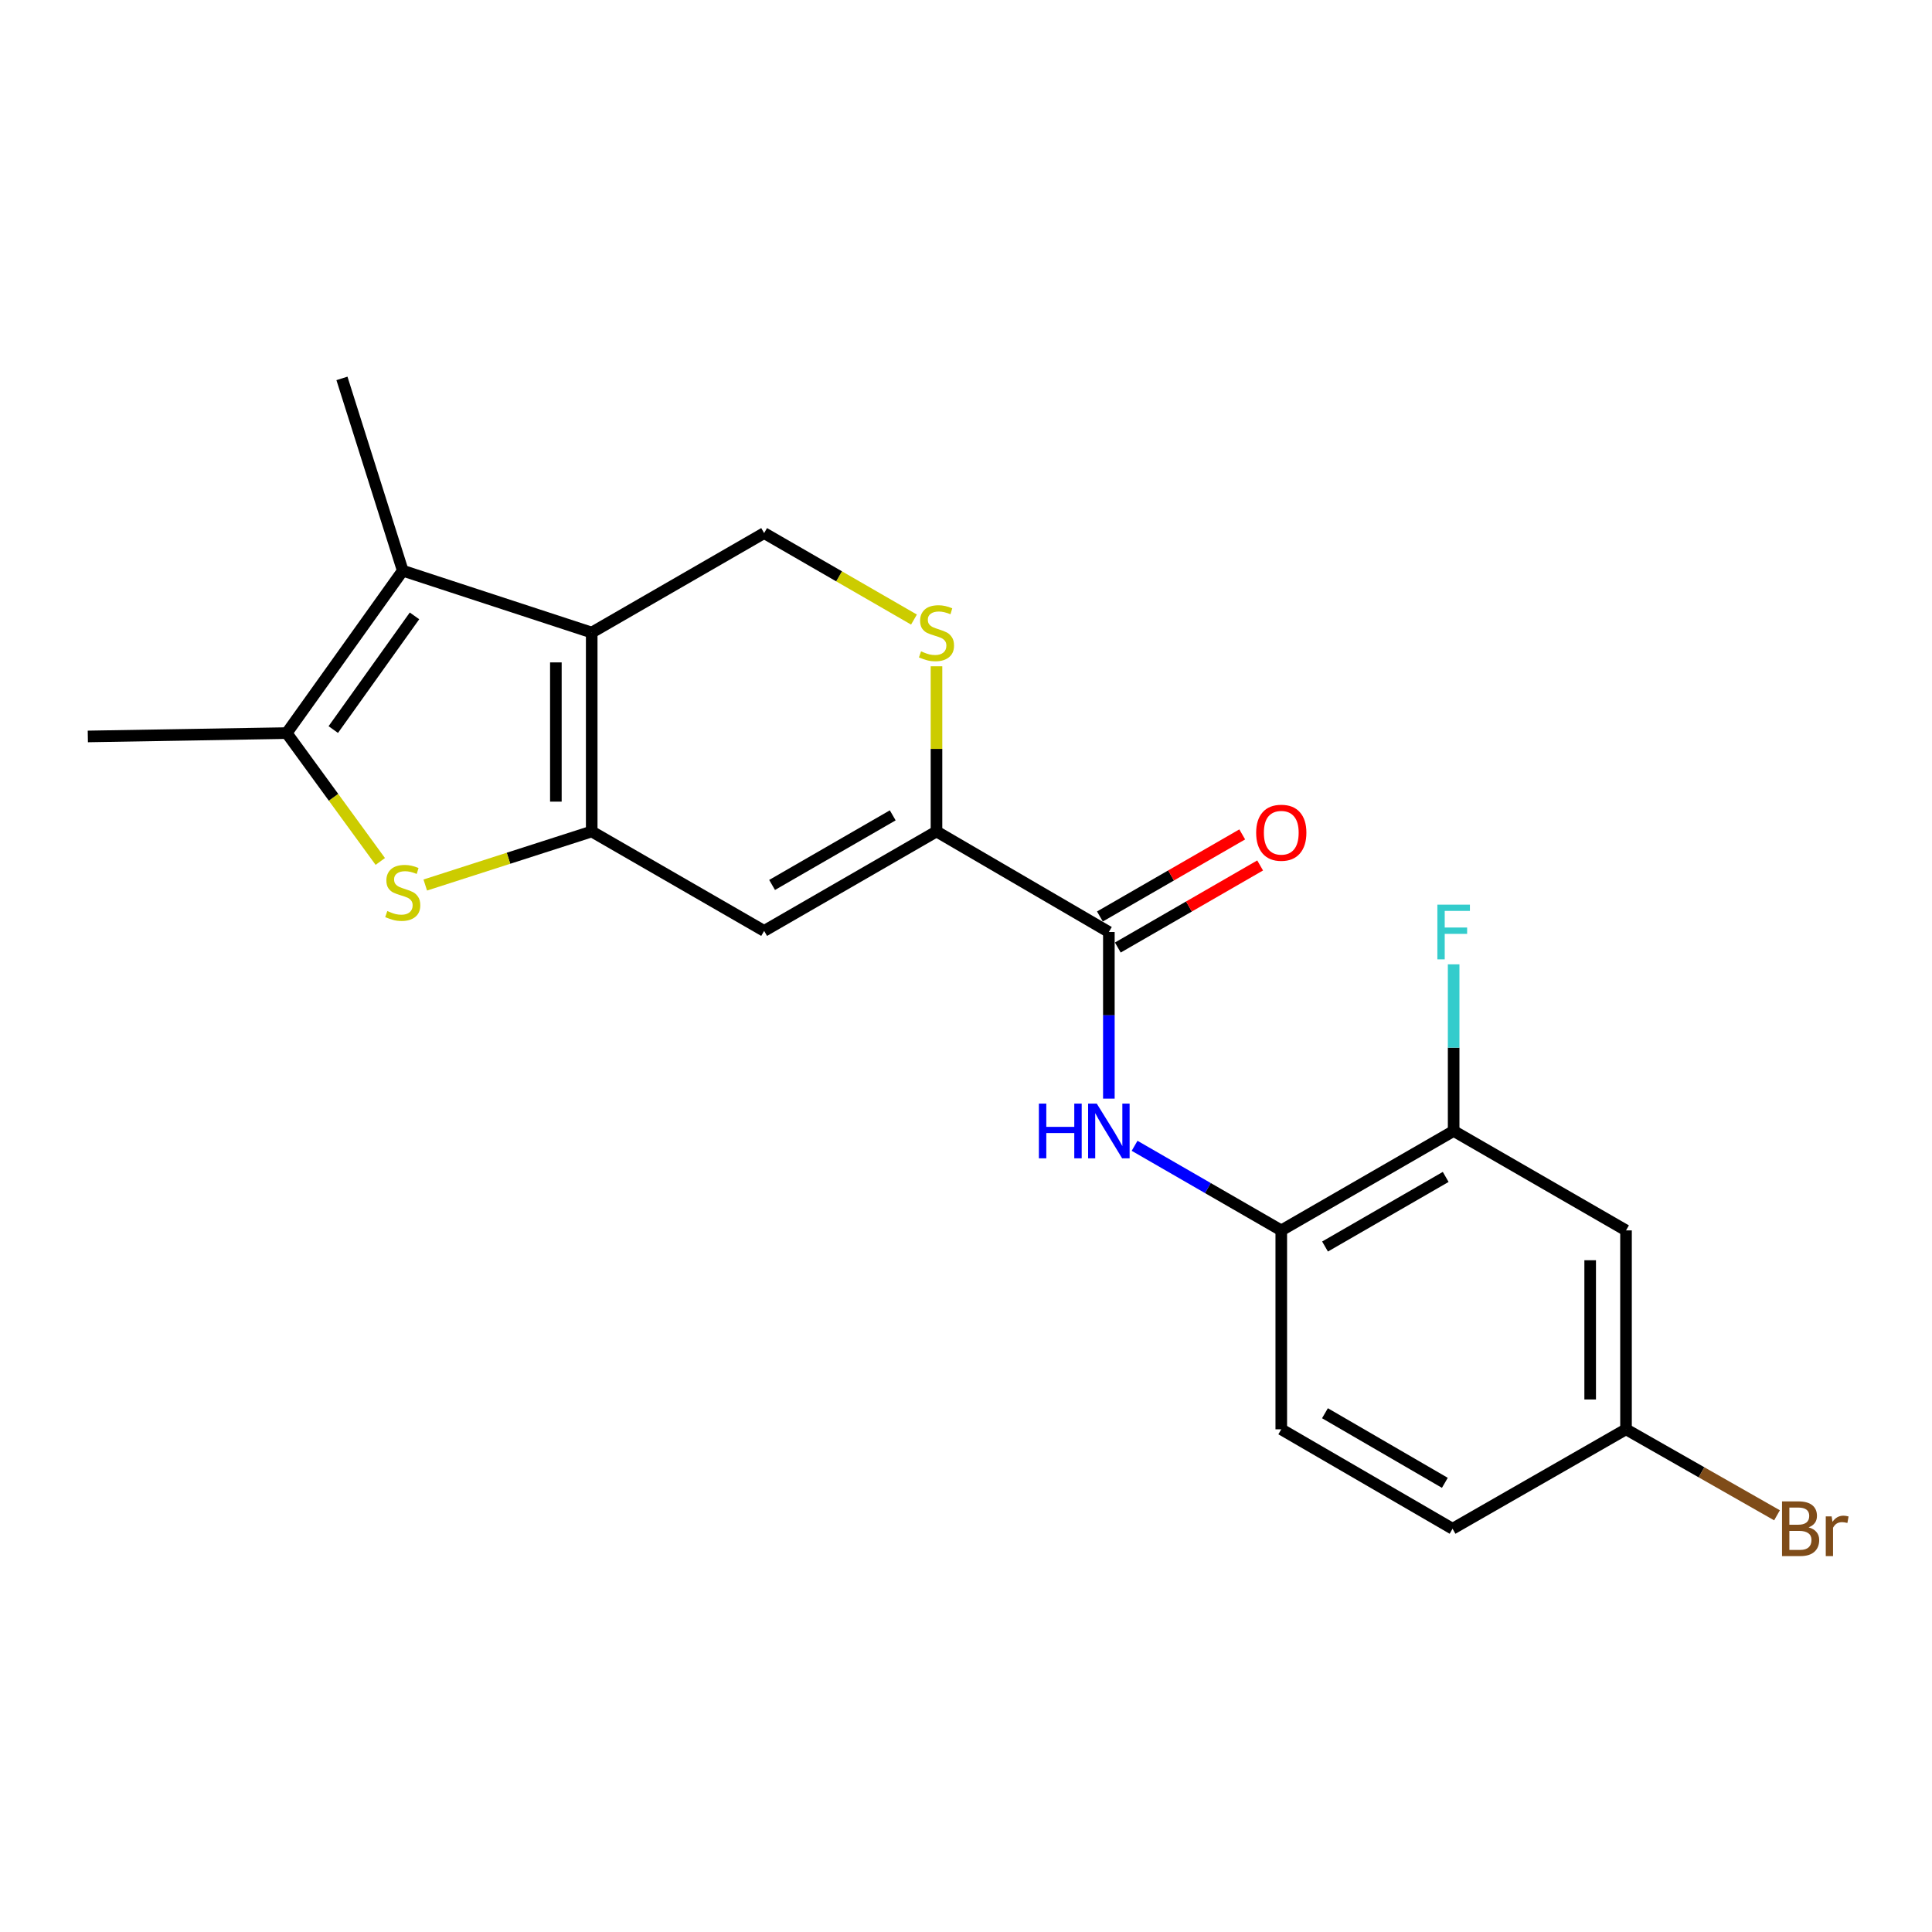 <?xml version='1.0' encoding='iso-8859-1'?>
<svg version='1.1' baseProfile='full'
              xmlns='http://www.w3.org/2000/svg'
                      xmlns:rdkit='http://www.rdkit.org/xml'
                      xmlns:xlink='http://www.w3.org/1999/xlink'
                  xml:space='preserve'
width='1000px' height='1000px' viewBox='0 0 1000 1000'>
<!-- END OF HEADER -->
<rect style='opacity:1.0;fill:#FFFFFF;stroke:none' width='1000' height='1000' x='0' y='0'> </rect>
<path class='bond-0' d='M 306.268,430.371 L 306.268,327.415' style='fill:none;fill-rule:evenodd;stroke:#000000;stroke-width:6px;stroke-linecap:butt;stroke-linejoin:miter;stroke-opacity:1' />
<path class='bond-0' d='M 287.717,414.928 L 287.717,342.858' style='fill:none;fill-rule:evenodd;stroke:#000000;stroke-width:6px;stroke-linecap:butt;stroke-linejoin:miter;stroke-opacity:1' />
<path class='bond-1' d='M 306.268,430.371 L 263.19,444.23' style='fill:none;fill-rule:evenodd;stroke:#000000;stroke-width:6px;stroke-linecap:butt;stroke-linejoin:miter;stroke-opacity:1' />
<path class='bond-1' d='M 263.19,444.23 L 220.113,458.088' style='fill:none;fill-rule:evenodd;stroke:#CCCC00;stroke-width:6px;stroke-linecap:butt;stroke-linejoin:miter;stroke-opacity:1' />
<path class='bond-3' d='M 306.268,430.371 L 395.518,481.839' style='fill:none;fill-rule:evenodd;stroke:#000000;stroke-width:6px;stroke-linecap:butt;stroke-linejoin:miter;stroke-opacity:1' />
<path class='bond-2' d='M 306.268,327.415 L 208.464,295.384' style='fill:none;fill-rule:evenodd;stroke:#000000;stroke-width:6px;stroke-linecap:butt;stroke-linejoin:miter;stroke-opacity:1' />
<path class='bond-9' d='M 306.268,327.415 L 395.518,275.926' style='fill:none;fill-rule:evenodd;stroke:#000000;stroke-width:6px;stroke-linecap:butt;stroke-linejoin:miter;stroke-opacity:1' />
<path class='bond-5' d='M 196.835,445.885 L 172.618,412.667' style='fill:none;fill-rule:evenodd;stroke:#CCCC00;stroke-width:6px;stroke-linecap:butt;stroke-linejoin:miter;stroke-opacity:1' />
<path class='bond-5' d='M 172.618,412.667 L 148.401,379.449' style='fill:none;fill-rule:evenodd;stroke:#000000;stroke-width:6px;stroke-linecap:butt;stroke-linejoin:miter;stroke-opacity:1' />
<path class='bond-18' d='M 208.464,295.384 L 176.99,195.859' style='fill:none;fill-rule:evenodd;stroke:#000000;stroke-width:6px;stroke-linecap:butt;stroke-linejoin:miter;stroke-opacity:1' />
<path class='bond-21' d='M 208.464,295.384 L 148.401,379.449' style='fill:none;fill-rule:evenodd;stroke:#000000;stroke-width:6px;stroke-linecap:butt;stroke-linejoin:miter;stroke-opacity:1' />
<path class='bond-21' d='M 214.549,318.778 L 172.504,377.624' style='fill:none;fill-rule:evenodd;stroke:#000000;stroke-width:6px;stroke-linecap:butt;stroke-linejoin:miter;stroke-opacity:1' />
<path class='bond-4' d='M 395.518,481.839 L 484.726,430.371' style='fill:none;fill-rule:evenodd;stroke:#000000;stroke-width:6px;stroke-linecap:butt;stroke-linejoin:miter;stroke-opacity:1' />
<path class='bond-4' d='M 399.629,458.051 L 462.075,422.023' style='fill:none;fill-rule:evenodd;stroke:#000000;stroke-width:6px;stroke-linecap:butt;stroke-linejoin:miter;stroke-opacity:1' />
<path class='bond-6' d='M 484.726,430.371 L 573.945,482.406' style='fill:none;fill-rule:evenodd;stroke:#000000;stroke-width:6px;stroke-linecap:butt;stroke-linejoin:miter;stroke-opacity:1' />
<path class='bond-7' d='M 484.726,430.371 L 484.726,387.62' style='fill:none;fill-rule:evenodd;stroke:#000000;stroke-width:6px;stroke-linecap:butt;stroke-linejoin:miter;stroke-opacity:1' />
<path class='bond-7' d='M 484.726,387.62 L 484.726,344.868' style='fill:none;fill-rule:evenodd;stroke:#CCCC00;stroke-width:6px;stroke-linecap:butt;stroke-linejoin:miter;stroke-opacity:1' />
<path class='bond-20' d='M 148.401,379.449 L 45.455,381.181' style='fill:none;fill-rule:evenodd;stroke:#000000;stroke-width:6px;stroke-linecap:butt;stroke-linejoin:miter;stroke-opacity:1' />
<path class='bond-8' d='M 573.945,482.406 L 573.945,525.528' style='fill:none;fill-rule:evenodd;stroke:#000000;stroke-width:6px;stroke-linecap:butt;stroke-linejoin:miter;stroke-opacity:1' />
<path class='bond-8' d='M 573.945,525.528 L 573.945,568.649' style='fill:none;fill-rule:evenodd;stroke:#0000FF;stroke-width:6px;stroke-linecap:butt;stroke-linejoin:miter;stroke-opacity:1' />
<path class='bond-13' d='M 578.579,490.441 L 615.411,469.198' style='fill:none;fill-rule:evenodd;stroke:#000000;stroke-width:6px;stroke-linecap:butt;stroke-linejoin:miter;stroke-opacity:1' />
<path class='bond-13' d='M 615.411,469.198 L 652.243,447.956' style='fill:none;fill-rule:evenodd;stroke:#FF0000;stroke-width:6px;stroke-linecap:butt;stroke-linejoin:miter;stroke-opacity:1' />
<path class='bond-13' d='M 569.311,474.371 L 606.143,453.129' style='fill:none;fill-rule:evenodd;stroke:#000000;stroke-width:6px;stroke-linecap:butt;stroke-linejoin:miter;stroke-opacity:1' />
<path class='bond-13' d='M 606.143,453.129 L 642.975,431.886' style='fill:none;fill-rule:evenodd;stroke:#FF0000;stroke-width:6px;stroke-linecap:butt;stroke-linejoin:miter;stroke-opacity:1' />
<path class='bond-22' d='M 473.071,320.688 L 434.294,298.307' style='fill:none;fill-rule:evenodd;stroke:#CCCC00;stroke-width:6px;stroke-linecap:butt;stroke-linejoin:miter;stroke-opacity:1' />
<path class='bond-22' d='M 434.294,298.307 L 395.518,275.926' style='fill:none;fill-rule:evenodd;stroke:#000000;stroke-width:6px;stroke-linecap:butt;stroke-linejoin:miter;stroke-opacity:1' />
<path class='bond-10' d='M 587.261,593.063 L 625.223,614.957' style='fill:none;fill-rule:evenodd;stroke:#0000FF;stroke-width:6px;stroke-linecap:butt;stroke-linejoin:miter;stroke-opacity:1' />
<path class='bond-10' d='M 625.223,614.957 L 663.185,636.852' style='fill:none;fill-rule:evenodd;stroke:#000000;stroke-width:6px;stroke-linecap:butt;stroke-linejoin:miter;stroke-opacity:1' />
<path class='bond-11' d='M 663.185,636.852 L 752.403,585.383' style='fill:none;fill-rule:evenodd;stroke:#000000;stroke-width:6px;stroke-linecap:butt;stroke-linejoin:miter;stroke-opacity:1' />
<path class='bond-11' d='M 685.837,645.2 L 748.29,609.172' style='fill:none;fill-rule:evenodd;stroke:#000000;stroke-width:6px;stroke-linecap:butt;stroke-linejoin:miter;stroke-opacity:1' />
<path class='bond-14' d='M 663.185,636.852 L 663.185,739.808' style='fill:none;fill-rule:evenodd;stroke:#000000;stroke-width:6px;stroke-linecap:butt;stroke-linejoin:miter;stroke-opacity:1' />
<path class='bond-12' d='M 752.403,585.383 L 841.622,636.852' style='fill:none;fill-rule:evenodd;stroke:#000000;stroke-width:6px;stroke-linecap:butt;stroke-linejoin:miter;stroke-opacity:1' />
<path class='bond-16' d='M 752.403,585.383 L 752.403,542.262' style='fill:none;fill-rule:evenodd;stroke:#000000;stroke-width:6px;stroke-linecap:butt;stroke-linejoin:miter;stroke-opacity:1' />
<path class='bond-16' d='M 752.403,542.262 L 752.403,499.141' style='fill:none;fill-rule:evenodd;stroke:#33CCCC;stroke-width:6px;stroke-linecap:butt;stroke-linejoin:miter;stroke-opacity:1' />
<path class='bond-23' d='M 841.622,636.852 L 841.622,739.808' style='fill:none;fill-rule:evenodd;stroke:#000000;stroke-width:6px;stroke-linecap:butt;stroke-linejoin:miter;stroke-opacity:1' />
<path class='bond-23' d='M 823.071,652.295 L 823.071,724.365' style='fill:none;fill-rule:evenodd;stroke:#000000;stroke-width:6px;stroke-linecap:butt;stroke-linejoin:miter;stroke-opacity:1' />
<path class='bond-17' d='M 663.185,739.808 L 751.837,791.276' style='fill:none;fill-rule:evenodd;stroke:#000000;stroke-width:6px;stroke-linecap:butt;stroke-linejoin:miter;stroke-opacity:1' />
<path class='bond-17' d='M 685.796,731.485 L 747.853,767.513' style='fill:none;fill-rule:evenodd;stroke:#000000;stroke-width:6px;stroke-linecap:butt;stroke-linejoin:miter;stroke-opacity:1' />
<path class='bond-15' d='M 841.622,739.808 L 751.837,791.276' style='fill:none;fill-rule:evenodd;stroke:#000000;stroke-width:6px;stroke-linecap:butt;stroke-linejoin:miter;stroke-opacity:1' />
<path class='bond-19' d='M 841.622,739.808 L 880.699,762.063' style='fill:none;fill-rule:evenodd;stroke:#000000;stroke-width:6px;stroke-linecap:butt;stroke-linejoin:miter;stroke-opacity:1' />
<path class='bond-19' d='M 880.699,762.063 L 919.775,784.317' style='fill:none;fill-rule:evenodd;stroke:#7F4C19;stroke-width:6px;stroke-linecap:butt;stroke-linejoin:miter;stroke-opacity:1' />
<path  class='atom-2' d='M 200.464 471.555
Q 200.784 471.675, 202.104 472.235
Q 203.424 472.795, 204.864 473.155
Q 206.344 473.475, 207.784 473.475
Q 210.464 473.475, 212.024 472.195
Q 213.584 470.875, 213.584 468.595
Q 213.584 467.035, 212.784 466.075
Q 212.024 465.115, 210.824 464.595
Q 209.624 464.075, 207.624 463.475
Q 205.104 462.715, 203.584 461.995
Q 202.104 461.275, 201.024 459.755
Q 199.984 458.235, 199.984 455.675
Q 199.984 452.115, 202.384 449.915
Q 204.824 447.715, 209.624 447.715
Q 212.904 447.715, 216.624 449.275
L 215.704 452.355
Q 212.304 450.955, 209.744 450.955
Q 206.984 450.955, 205.464 452.115
Q 203.944 453.235, 203.984 455.195
Q 203.984 456.715, 204.744 457.635
Q 205.544 458.555, 206.664 459.075
Q 207.824 459.595, 209.744 460.195
Q 212.304 460.995, 213.824 461.795
Q 215.344 462.595, 216.424 464.235
Q 217.544 465.835, 217.544 468.595
Q 217.544 472.515, 214.904 474.635
Q 212.304 476.715, 207.944 476.715
Q 205.424 476.715, 203.504 476.155
Q 201.624 475.635, 199.384 474.715
L 200.464 471.555
' fill='#CCCC00'/>
<path  class='atom-8' d='M 476.726 337.135
Q 477.046 337.255, 478.366 337.815
Q 479.686 338.375, 481.126 338.735
Q 482.606 339.055, 484.046 339.055
Q 486.726 339.055, 488.286 337.775
Q 489.846 336.455, 489.846 334.175
Q 489.846 332.615, 489.046 331.655
Q 488.286 330.695, 487.086 330.175
Q 485.886 329.655, 483.886 329.055
Q 481.366 328.295, 479.846 327.575
Q 478.366 326.855, 477.286 325.335
Q 476.246 323.815, 476.246 321.255
Q 476.246 317.695, 478.646 315.495
Q 481.086 313.295, 485.886 313.295
Q 489.166 313.295, 492.886 314.855
L 491.966 317.935
Q 488.566 316.535, 486.006 316.535
Q 483.246 316.535, 481.726 317.695
Q 480.206 318.815, 480.246 320.775
Q 480.246 322.295, 481.006 323.215
Q 481.806 324.135, 482.926 324.655
Q 484.086 325.175, 486.006 325.775
Q 488.566 326.575, 490.086 327.375
Q 491.606 328.175, 492.686 329.815
Q 493.806 331.415, 493.806 334.175
Q 493.806 338.095, 491.166 340.215
Q 488.566 342.295, 484.206 342.295
Q 481.686 342.295, 479.766 341.735
Q 477.886 341.215, 475.646 340.295
L 476.726 337.135
' fill='#CCCC00'/>
<path  class='atom-9' d='M 537.725 571.223
L 541.565 571.223
L 541.565 583.263
L 556.045 583.263
L 556.045 571.223
L 559.885 571.223
L 559.885 599.543
L 556.045 599.543
L 556.045 586.463
L 541.565 586.463
L 541.565 599.543
L 537.725 599.543
L 537.725 571.223
' fill='#0000FF'/>
<path  class='atom-9' d='M 567.685 571.223
L 576.965 586.223
Q 577.885 587.703, 579.365 590.383
Q 580.845 593.063, 580.925 593.223
L 580.925 571.223
L 584.685 571.223
L 584.685 599.543
L 580.805 599.543
L 570.845 583.143
Q 569.685 581.223, 568.445 579.023
Q 567.245 576.823, 566.885 576.143
L 566.885 599.543
L 563.205 599.543
L 563.205 571.223
L 567.685 571.223
' fill='#0000FF'/>
<path  class='atom-14' d='M 650.185 431.018
Q 650.185 424.218, 653.545 420.418
Q 656.905 416.618, 663.185 416.618
Q 669.465 416.618, 672.825 420.418
Q 676.185 424.218, 676.185 431.018
Q 676.185 437.898, 672.785 441.818
Q 669.385 445.698, 663.185 445.698
Q 656.945 445.698, 653.545 441.818
Q 650.185 437.938, 650.185 431.018
M 663.185 442.498
Q 667.505 442.498, 669.825 439.618
Q 672.185 436.698, 672.185 431.018
Q 672.185 425.458, 669.825 422.658
Q 667.505 419.818, 663.185 419.818
Q 658.865 419.818, 656.505 422.618
Q 654.185 425.418, 654.185 431.018
Q 654.185 436.738, 656.505 439.618
Q 658.865 442.498, 663.185 442.498
' fill='#FF0000'/>
<path  class='atom-17' d='M 743.983 468.246
L 760.823 468.246
L 760.823 471.486
L 747.783 471.486
L 747.783 480.086
L 759.383 480.086
L 759.383 483.366
L 747.783 483.366
L 747.783 496.566
L 743.983 496.566
L 743.983 468.246
' fill='#33CCCC'/>
<path  class='atom-20' d='M 936.135 790.556
Q 938.855 791.316, 940.215 792.996
Q 941.615 794.636, 941.615 797.076
Q 941.615 800.996, 939.095 803.236
Q 936.615 805.436, 931.895 805.436
L 922.375 805.436
L 922.375 777.116
L 930.735 777.116
Q 935.575 777.116, 938.015 779.076
Q 940.455 781.036, 940.455 784.636
Q 940.455 788.916, 936.135 790.556
M 926.175 780.316
L 926.175 789.196
L 930.735 789.196
Q 933.535 789.196, 934.975 788.076
Q 936.455 786.916, 936.455 784.636
Q 936.455 780.316, 930.735 780.316
L 926.175 780.316
M 931.895 802.236
Q 934.655 802.236, 936.135 800.916
Q 937.615 799.596, 937.615 797.076
Q 937.615 794.756, 935.975 793.596
Q 934.375 792.396, 931.295 792.396
L 926.175 792.396
L 926.175 802.236
L 931.895 802.236
' fill='#7F4C19'/>
<path  class='atom-20' d='M 948.055 784.876
L 948.495 787.716
Q 950.655 784.516, 954.175 784.516
Q 955.295 784.516, 956.815 784.916
L 956.215 788.276
Q 954.495 787.876, 953.535 787.876
Q 951.855 787.876, 950.735 788.556
Q 949.655 789.196, 948.775 790.756
L 948.775 805.436
L 945.015 805.436
L 945.015 784.876
L 948.055 784.876
' fill='#7F4C19'/>
</svg>
